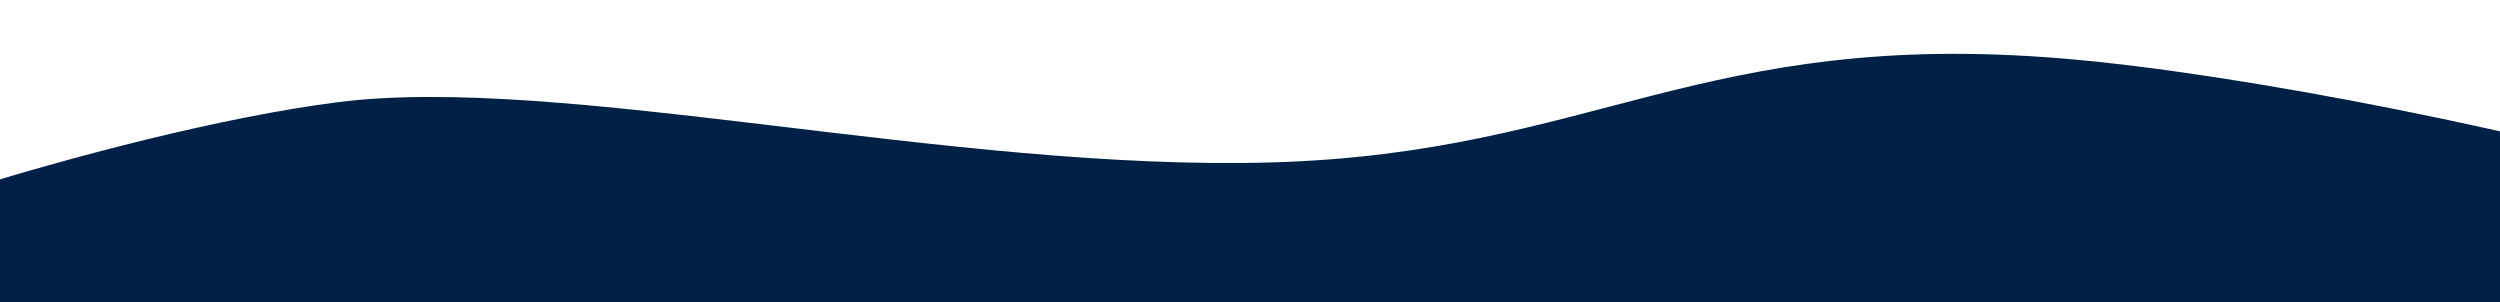 <svg xmlns="http://www.w3.org/2000/svg" xmlns:xlink="http://www.w3.org/1999/xlink" width="1920" height="232" viewBox="0 0 1920 232">
  <defs>
    <clipPath id="clip-path">
      <rect id="Rectángulo_3461" data-name="Rectángulo 3461" width="1920" height="232" transform="translate(0 3702)" fill="none"/>
    </clipPath>
  </defs>
  <g id="superior_terraza_news" transform="translate(0 -3702)">
    <g id="Enmascarar_grupo_186" data-name="Enmascarar grupo 186" clip-path="url(#clip-path)">
      <path id="Trazado_13237" data-name="Trazado 13237" d="M10168.134,2457.48c427.655-.4-219.436-163.632-497.988-186.995s-361.561,72.53-607.764,79.718-546.194-68.164-717.8-46.238-466.626,118.936-484.6,151.283S9740.479,2457.878,10168.134,2457.48Z" transform="translate(-8085.146 1476.52)" fill="#002046"/>
    </g>
  </g>
</svg>
